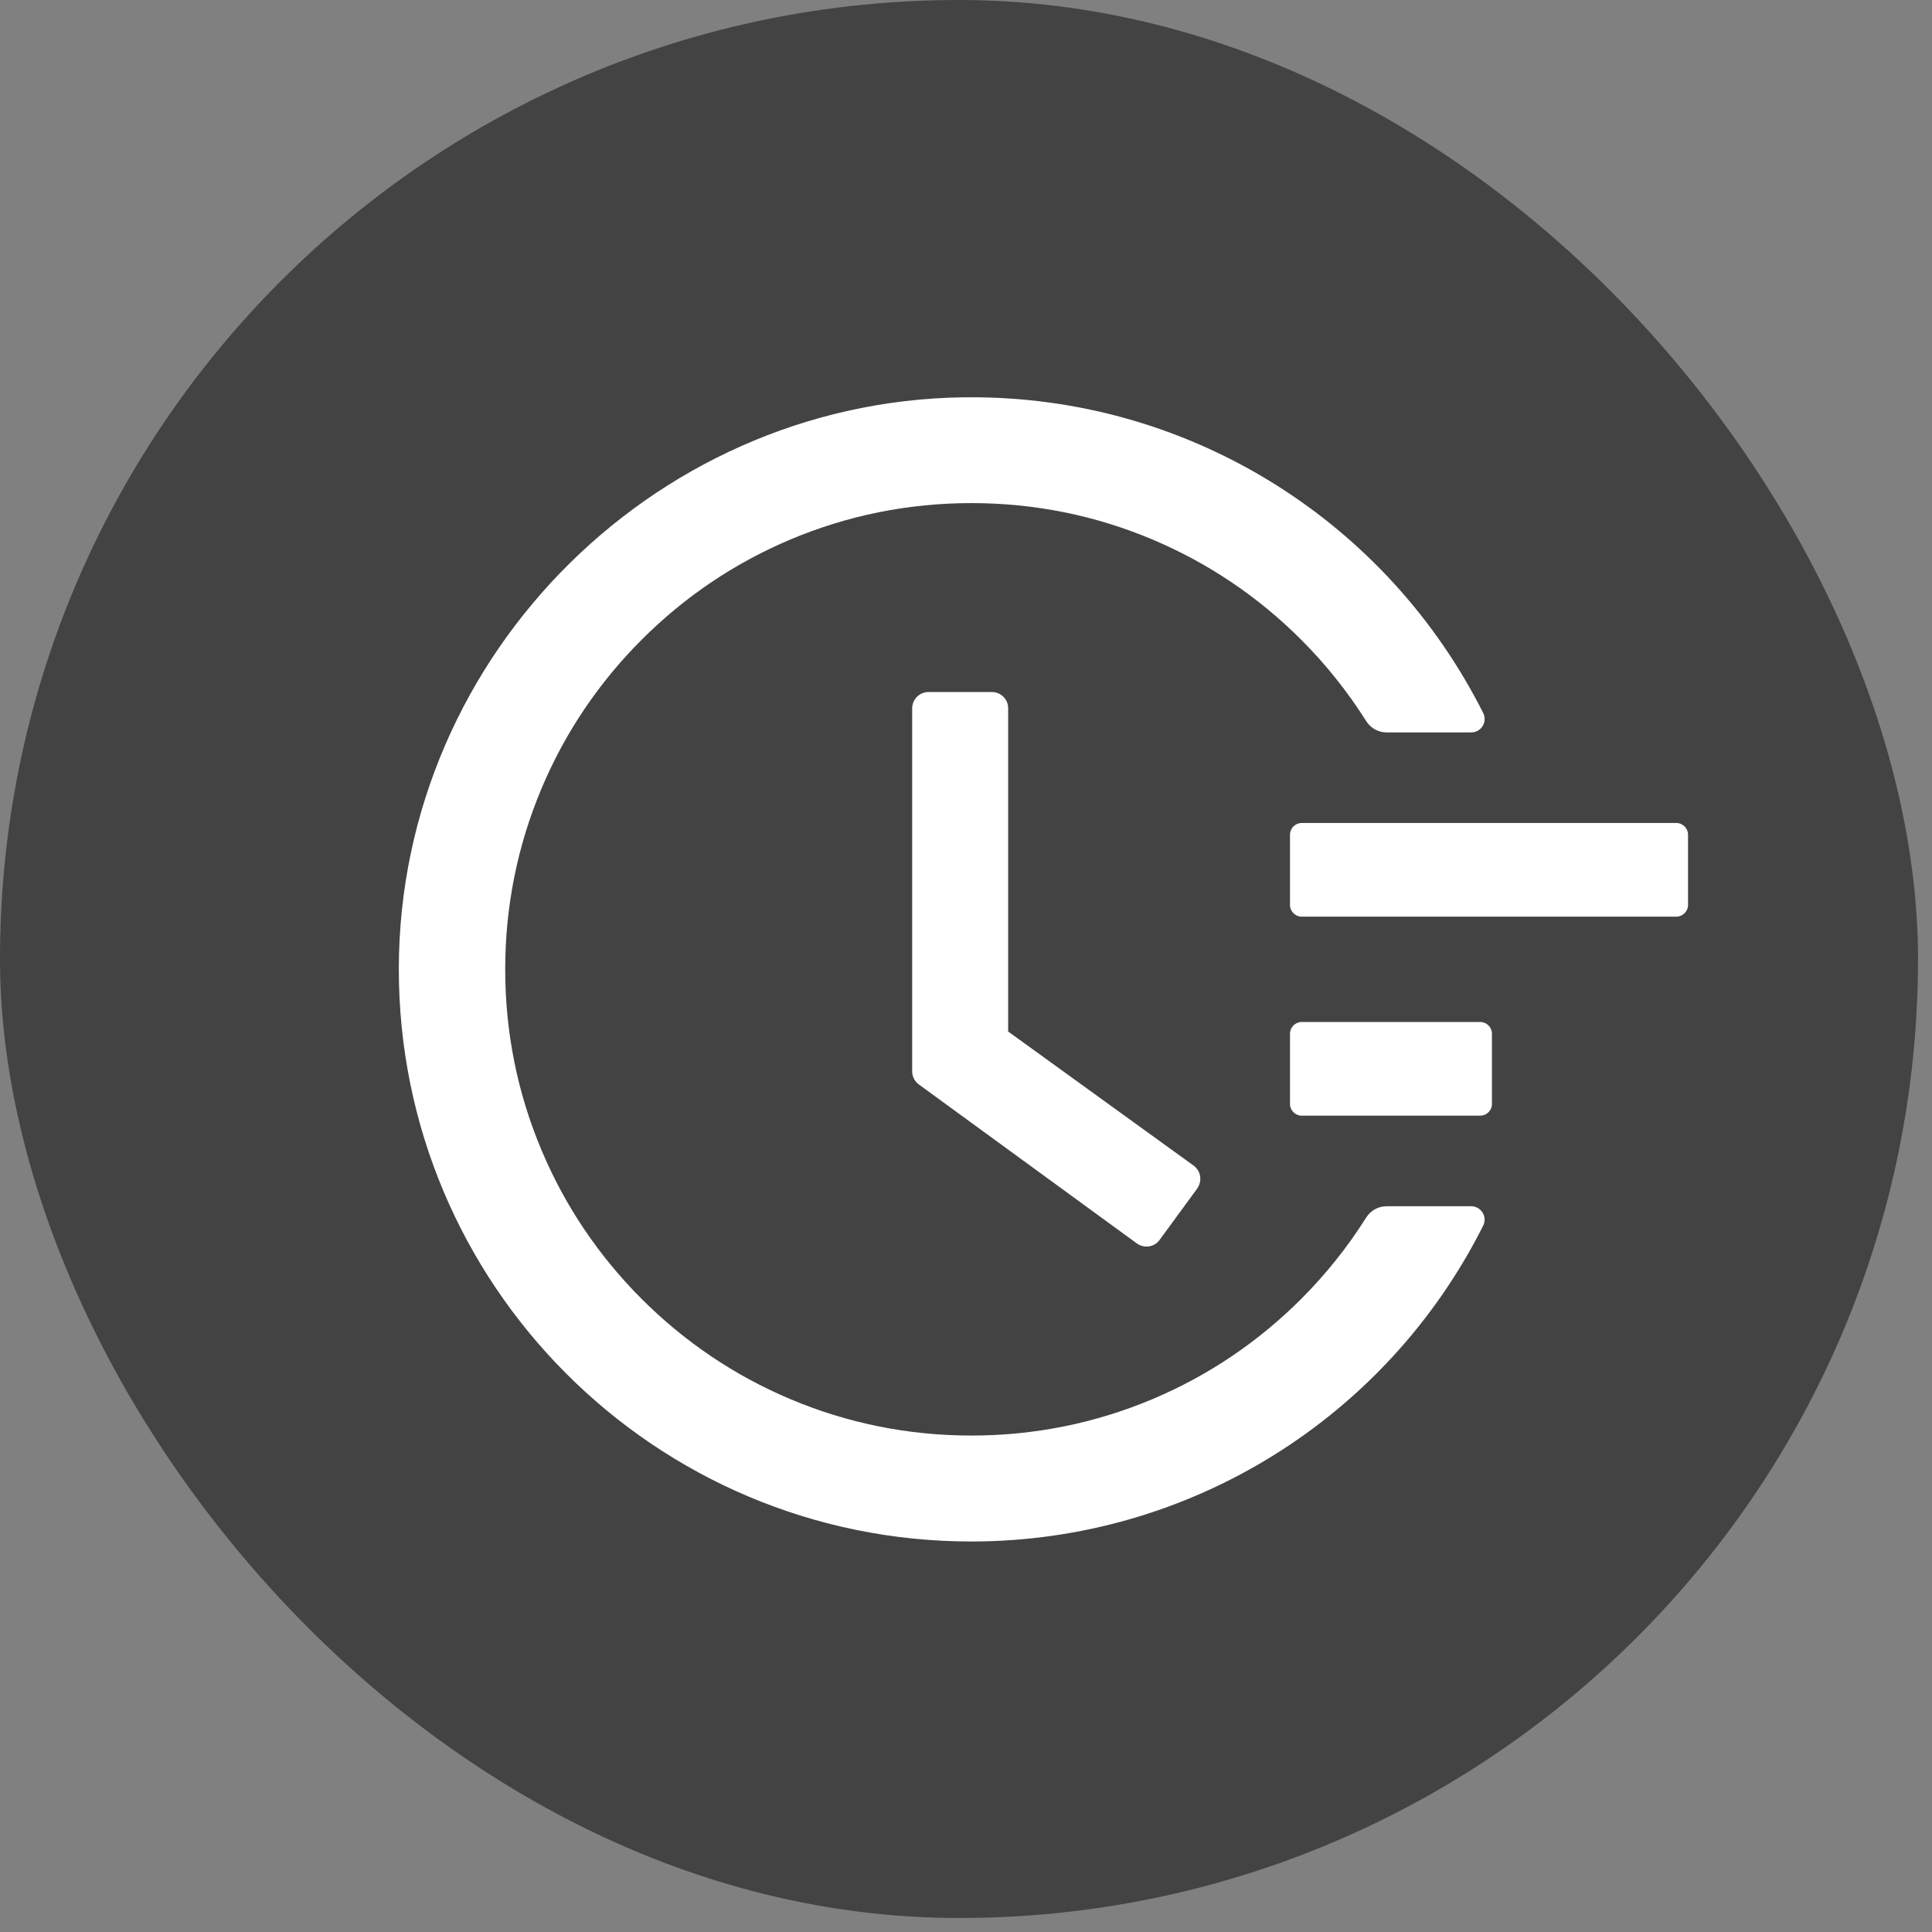 <svg width="79" height="79" viewBox="0 0 79 79" fill="none" xmlns="http://www.w3.org/2000/svg">
<rect x="0" y="0" width="79" height="79" fill="#808080" stroke="none"/>
<rect width="78.428" height="78.428" rx="39.214" fill="#434343"/>
<path d="M68.545 33.652H53.227C52.964 33.652 52.748 33.868 52.748 34.131V37.003C52.748 37.267 52.964 37.482 53.227 37.482H68.545C68.808 37.482 69.024 37.267 69.024 37.003V34.131C69.024 33.868 68.808 33.652 68.545 33.652ZM60.527 41.79H53.227C52.964 41.79 52.748 42.005 52.748 42.269V45.141C52.748 45.404 52.964 45.62 53.227 45.62H60.527C60.79 45.62 61.006 45.404 61.006 45.141V42.269C61.006 42.005 60.79 41.79 60.527 41.79ZM40.56 28.297H37.969C37.598 28.297 37.299 28.596 37.299 28.967V43.807C37.299 44.022 37.401 44.219 37.574 44.345L46.484 50.843C46.783 51.059 47.202 50.999 47.417 50.7L48.955 48.599V48.593C49.17 48.294 49.104 47.875 48.805 47.66L41.224 42.179V28.967C41.23 28.596 40.925 28.297 40.56 28.297V28.297Z" fill="white"/>
<path d="M60.156 49.324H56.697C56.362 49.324 56.045 49.497 55.866 49.784C55.106 50.987 54.22 52.1 53.203 53.117C51.45 54.87 49.409 56.246 47.142 57.204C44.79 58.197 42.295 58.7 39.722 58.7C37.143 58.7 34.648 58.197 32.302 57.204C30.035 56.246 27.994 54.87 26.241 53.117C24.488 51.364 23.111 49.324 22.154 47.056C21.161 44.71 20.658 42.215 20.658 39.636C20.658 37.057 21.161 34.568 22.154 32.216C23.111 29.949 24.488 27.908 26.241 26.155C27.994 24.402 30.035 23.026 32.302 22.068C34.648 21.075 37.149 20.572 39.722 20.572C42.301 20.572 44.796 21.075 47.142 22.068C49.409 23.026 51.45 24.402 53.203 26.155C54.22 27.172 55.106 28.285 55.866 29.488C56.045 29.775 56.362 29.949 56.697 29.949H60.156C60.569 29.949 60.832 29.518 60.647 29.153C56.745 21.392 48.835 16.348 40.003 16.246C27.073 16.085 16.332 26.67 16.308 39.588C16.284 52.531 26.773 63.032 39.716 63.032C48.661 63.032 56.703 57.97 60.647 50.119C60.832 49.754 60.563 49.324 60.156 49.324V49.324Z" fill="white"/>
</svg>
